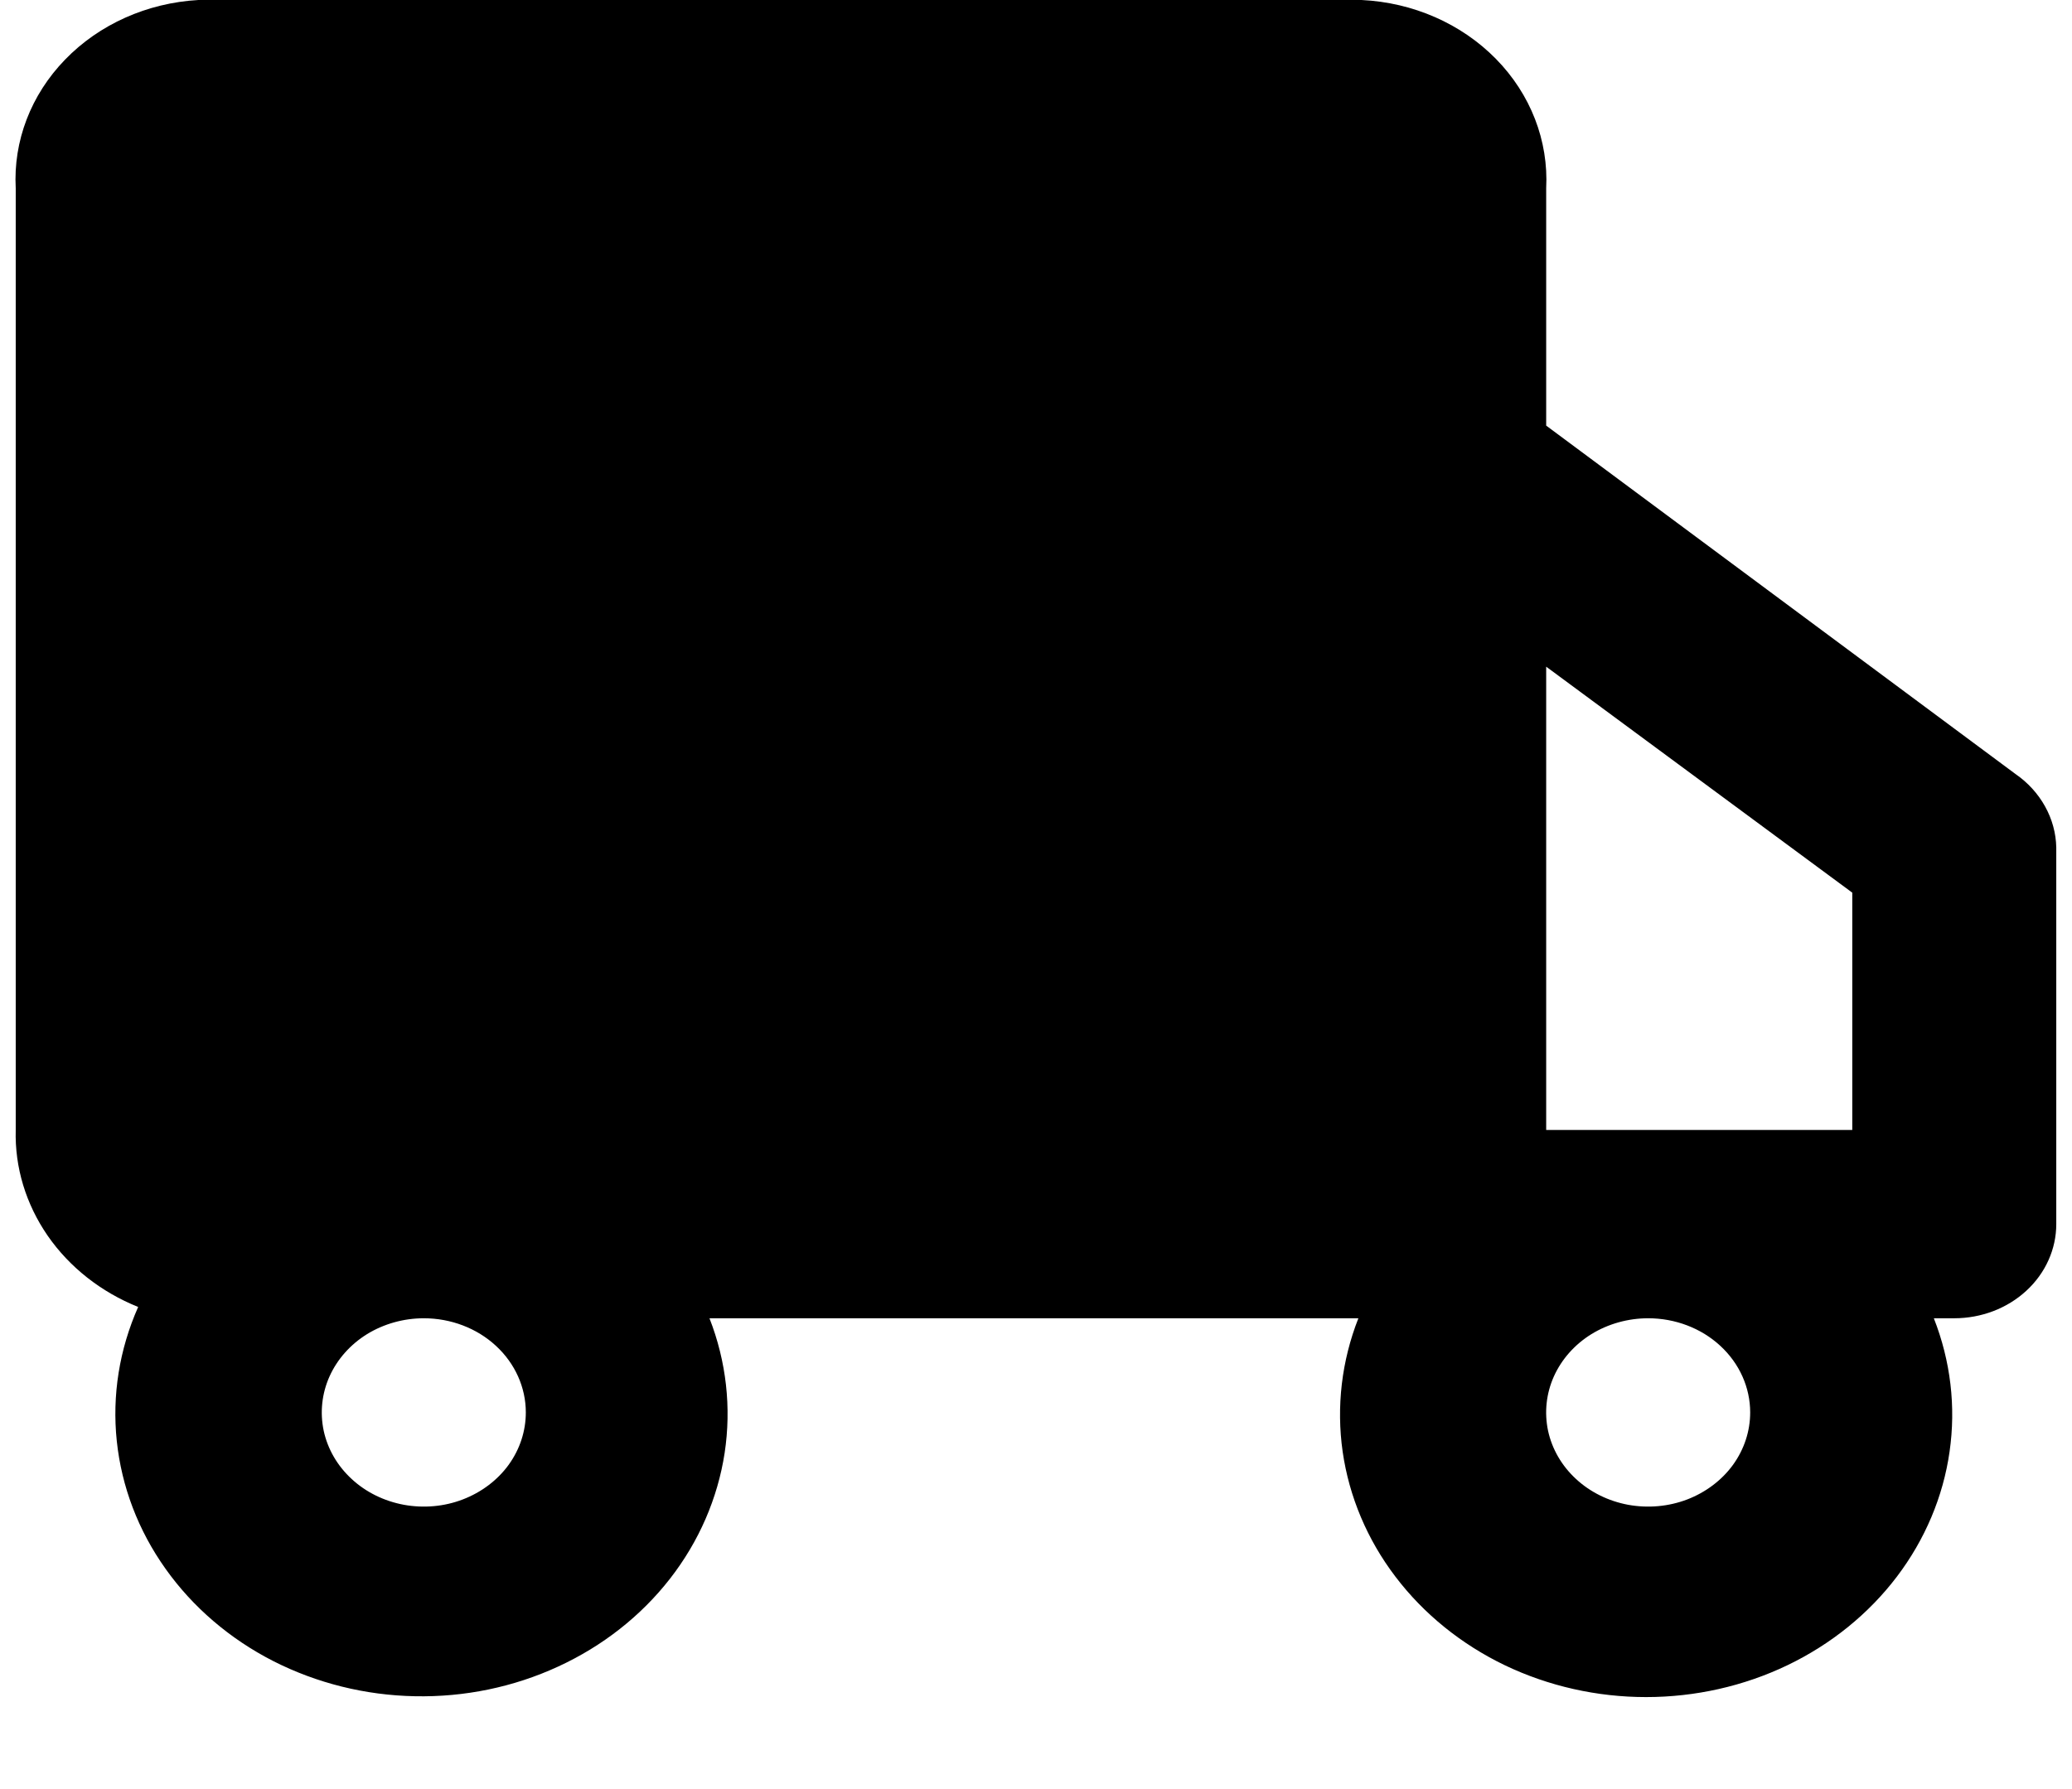 <svg width="22" height="19" viewBox="0 0 22 19" fill="none" xmlns="http://www.w3.org/2000/svg">
<path d="M21.4 8.22L16.417 4.52V2C16.443 1.495 16.252 1.001 15.884 0.626C15.516 0.251 15.003 0.026 14.456 0H2.106C1.562 0.031 1.054 0.258 0.691 0.633C0.328 1.007 0.14 1.498 0.167 2V12C0.156 12.397 0.275 12.788 0.506 13.123C0.738 13.458 1.072 13.721 1.467 13.88C1.267 14.331 1.189 14.819 1.24 15.304C1.291 15.788 1.468 16.254 1.758 16.661C2.047 17.068 2.439 17.404 2.9 17.64C3.362 17.875 3.878 18.004 4.405 18.014C4.932 18.025 5.454 17.917 5.926 17.699C6.398 17.482 6.805 17.162 7.113 16.767C7.421 16.372 7.62 15.913 7.694 15.431C7.767 14.949 7.712 14.458 7.533 14H14.423C14.245 14.453 14.188 14.939 14.256 15.417C14.325 15.895 14.517 16.351 14.817 16.745C15.117 17.14 15.515 17.462 15.978 17.685C16.442 17.907 16.956 18.023 17.478 18.023C18 18.023 18.515 17.907 18.978 17.685C19.442 17.462 19.84 17.14 20.14 16.745C20.439 16.351 20.632 15.895 20.7 15.417C20.769 14.939 20.711 14.453 20.533 14H20.75C21.037 14 21.313 13.895 21.516 13.707C21.719 13.52 21.833 13.265 21.833 13V9C21.83 8.848 21.789 8.699 21.714 8.564C21.639 8.429 21.532 8.311 21.4 8.22ZM19.667 9.48V12H16.417V7.08L19.667 9.48ZM5.583 15C5.583 15.198 5.52 15.391 5.401 15.556C5.282 15.72 5.112 15.848 4.914 15.924C4.717 16 4.499 16.019 4.289 15.981C4.078 15.942 3.885 15.847 3.734 15.707C3.582 15.567 3.479 15.389 3.437 15.195C3.396 15.001 3.417 14.8 3.499 14.617C3.581 14.435 3.72 14.278 3.898 14.168C4.076 14.059 4.286 14 4.5 14C4.787 14 5.063 14.105 5.266 14.293C5.469 14.48 5.583 14.735 5.583 15ZM18.583 15C18.583 15.198 18.52 15.391 18.401 15.556C18.282 15.72 18.112 15.848 17.915 15.924C17.716 16 17.499 16.019 17.288 15.981C17.078 15.942 16.885 15.847 16.734 15.707C16.582 15.567 16.479 15.389 16.437 15.195C16.396 15.001 16.417 14.8 16.499 14.617C16.581 14.435 16.72 14.278 16.898 14.168C17.076 14.059 17.286 14 17.5 14C17.787 14 18.063 14.105 18.266 14.293C18.469 14.48 18.583 14.735 18.583 15Z" fill="black"/>
</svg>